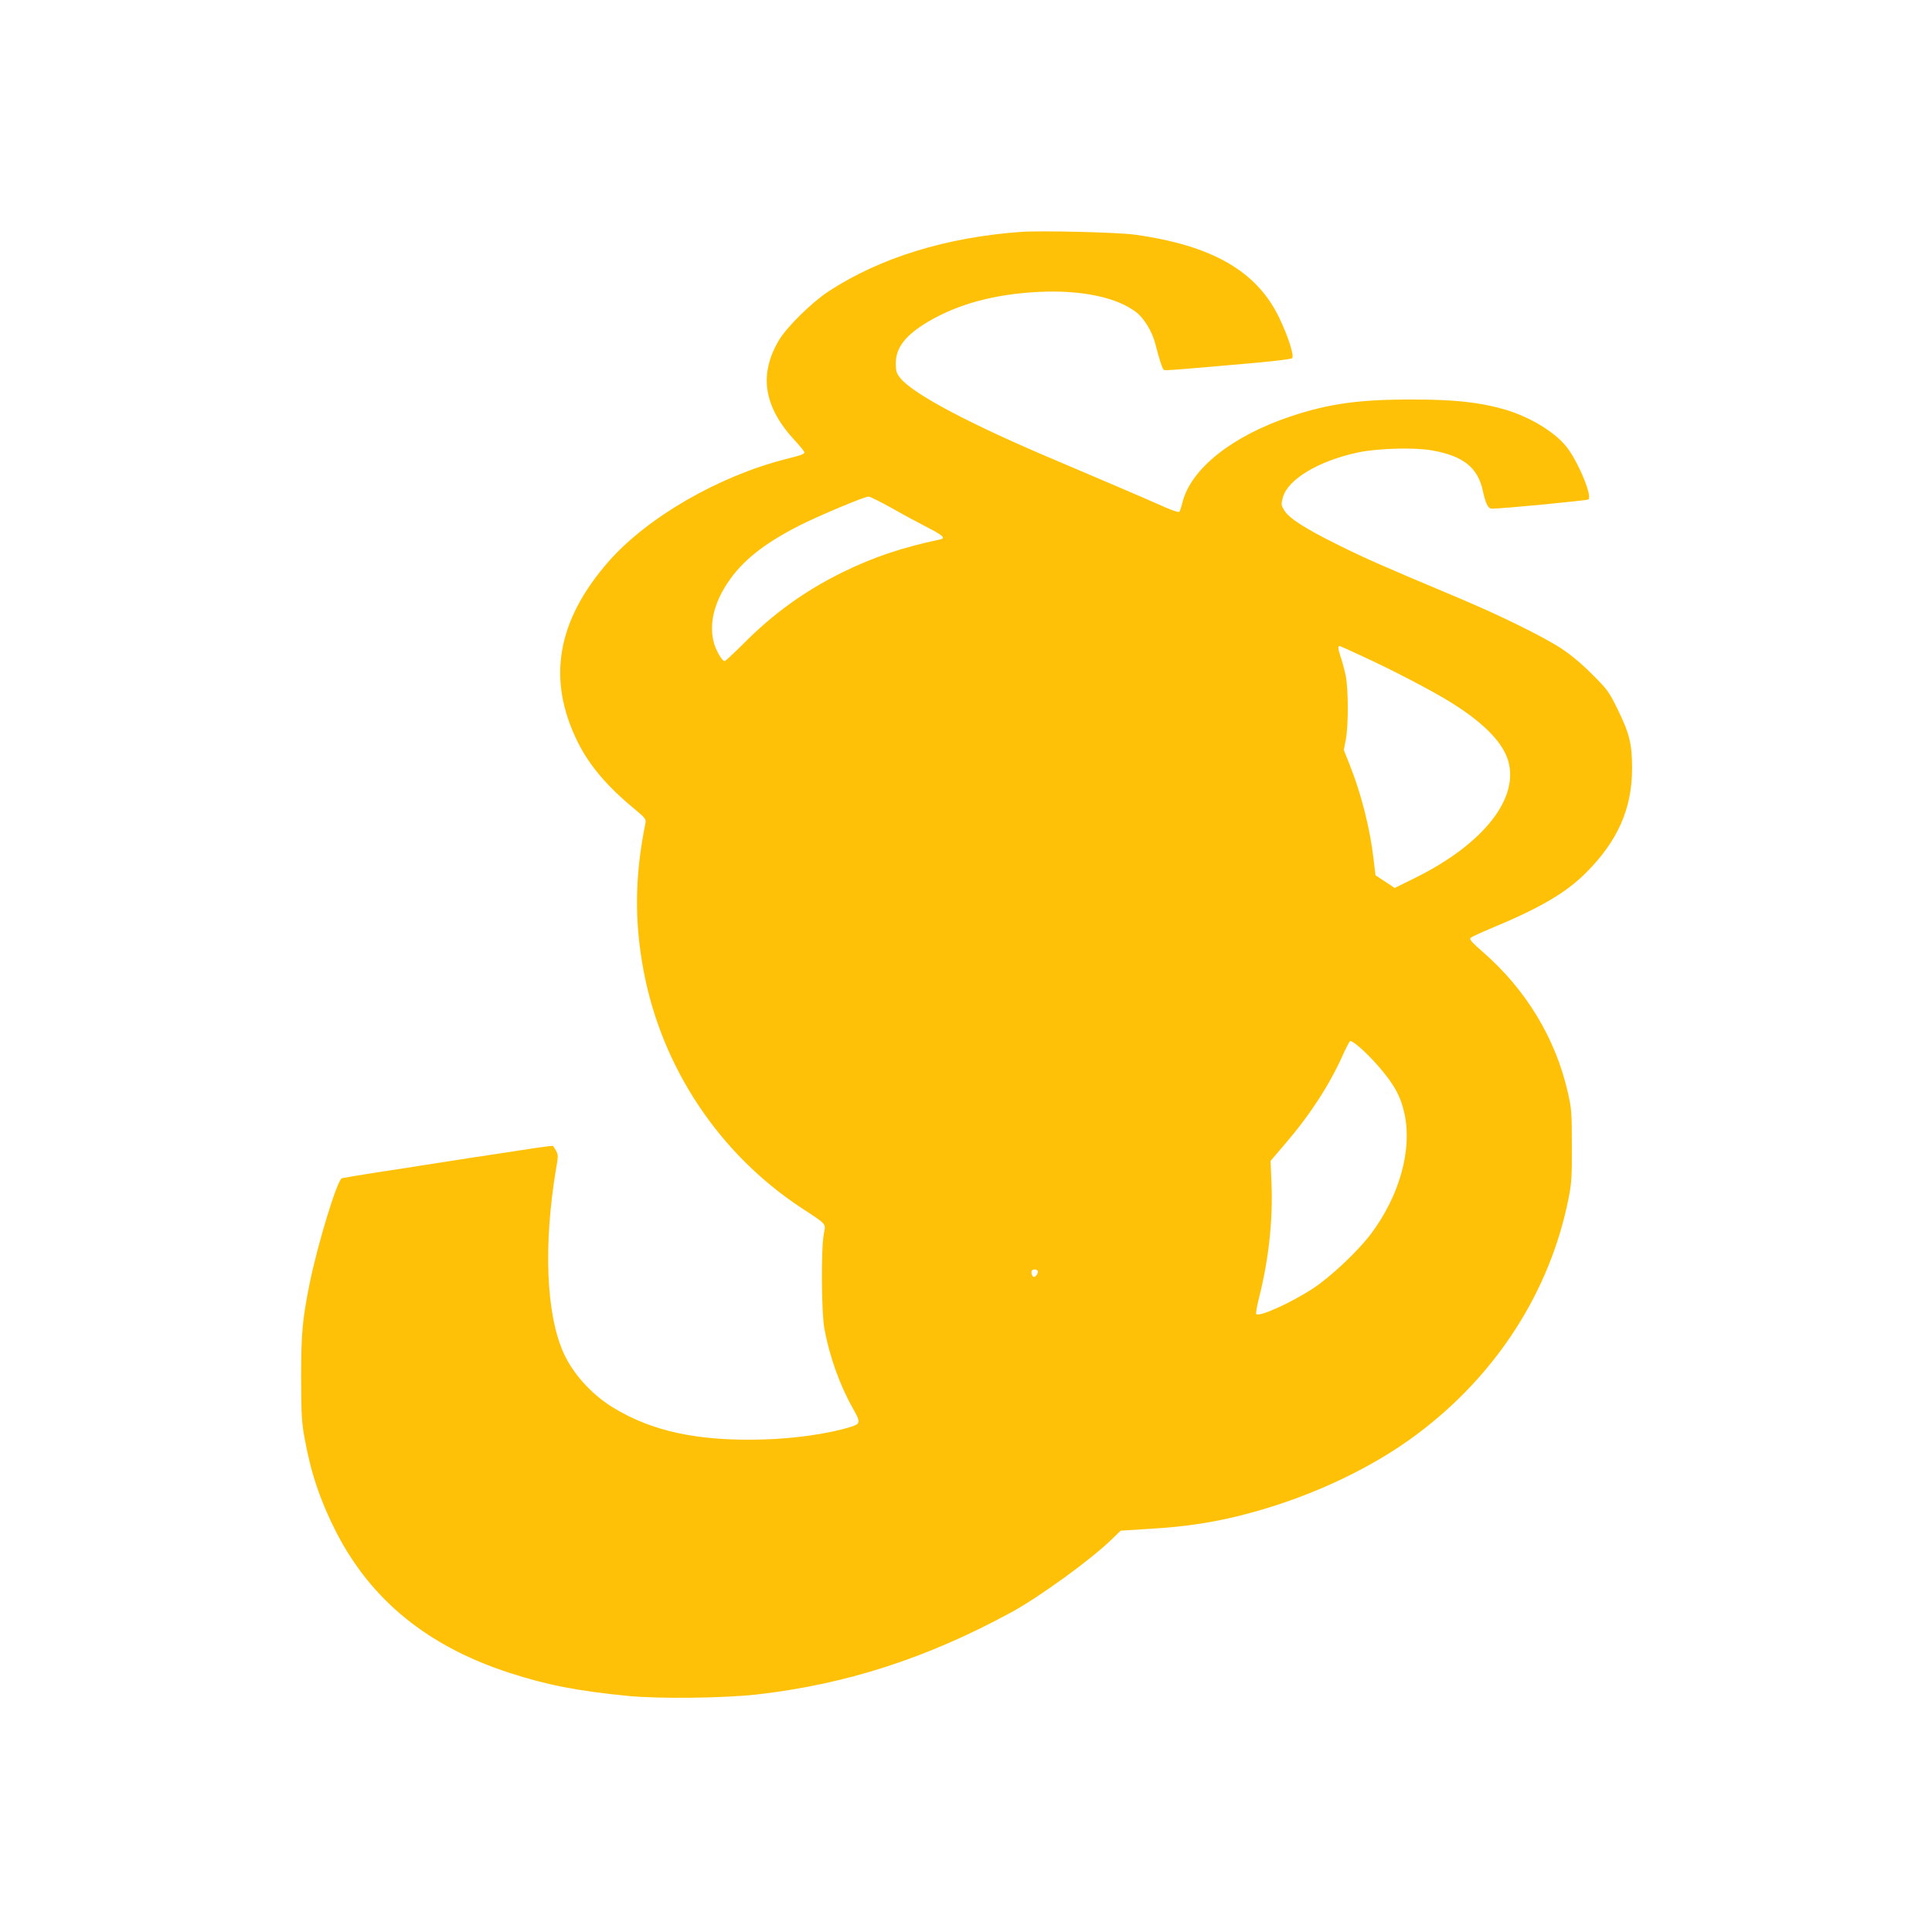 <?xml version="1.0" standalone="no"?>
<!DOCTYPE svg PUBLIC "-//W3C//DTD SVG 20010904//EN"
 "http://www.w3.org/TR/2001/REC-SVG-20010904/DTD/svg10.dtd">
<svg version="1.0" xmlns="http://www.w3.org/2000/svg"
 width="1280pt" height="1280pt" viewBox="0 0 1280 1280"
 preserveAspectRatio="xMidYMid meet">
<g transform="translate(0,1280) scale(0.1,-0.1)"
fill="#ffc107" stroke="none">
<path d="M6770 11264 c-499 -35 -939 -171 -1280 -394 -113 -74 -278 -237 -330
-325 -135 -229 -100 -444 111 -669 32 -35 59 -68 59 -74 0 -6 -19 -16 -42 -22
-24 -6 -61 -16 -83 -22 -445 -113 -916 -386 -1172 -677 -344 -393 -411 -782
-206 -1196 78 -157 193 -293 377 -445 72 -60 77 -66 72 -95 -71 -349 -74 -655
-10 -987 123 -638 501 -1203 1042 -1560 174 -114 163 -102 150 -173 -19 -100
-16 -524 4 -630 35 -186 102 -372 187 -523 54 -95 53 -104 -11 -125 -148 -46
-370 -78 -583 -84 -430 -12 -736 53 -997 214 -140 86 -264 224 -325 361 -116
260 -133 719 -48 1225 16 91 16 88 -21 145 -1 2 -51 -4 -111 -13 -287 -43
-643 -98 -743 -114 -36 -6 -170 -27 -298 -46 -129 -20 -240 -39 -247 -41 -31
-12 -159 -430 -214 -699 -47 -235 -56 -328 -56 -620 1 -245 3 -295 23 -403 40
-226 104 -416 208 -620 232 -453 607 -759 1149 -935 249 -81 451 -120 785
-153 207 -20 639 -15 857 10 588 67 1122 239 1683 544 186 101 530 351 665
483 l60 58 175 11 c271 15 476 48 715 115 396 111 781 294 1072 512 526 393
882 945 1005 1563 20 100 23 145 22 350 0 217 -2 244 -26 350 -81 359 -278
685 -564 933 -73 64 -91 84 -81 93 6 7 68 35 137 64 327 136 497 236 630 370
209 210 303 424 303 690 0 160 -17 230 -95 389 -57 117 -68 132 -167 231 -69
70 -141 130 -206 173 -118 78 -409 221 -685 337 -519 218 -609 258 -795 350
-224 111 -327 178 -358 231 -19 33 -20 39 -7 85 33 119 238 241 495 296 132
28 374 35 492 14 207 -36 304 -114 337 -267 19 -87 35 -119 60 -119 60 -1 632
54 640 61 27 24 -73 261 -149 353 -80 98 -241 194 -402 242 -171 49 -331 67
-613 67 -355 1 -555 -27 -810 -112 -385 -129 -657 -344 -715 -566 -8 -33 -18
-62 -22 -66 -5 -5 -48 10 -98 32 -95 43 -444 192 -708 304 -575 242 -955 443
-1041 549 -27 33 -31 46 -31 100 0 103 65 186 213 274 200 118 440 183 732
198 281 14 518 -35 647 -134 52 -39 108 -132 127 -209 24 -96 47 -167 57 -174
8 -5 99 2 627 49 117 11 217 23 223 29 15 15 -28 149 -87 270 -149 308 -444
477 -954 548 -111 16 -617 28 -750 19z m-866 -1828 c72 -41 178 -98 236 -128
108 -55 128 -74 88 -82 -250 -53 -439 -116 -643 -216 -251 -123 -462 -275
-662 -477 -62 -62 -117 -113 -123 -113 -15 0 -57 71 -70 120 -33 122 -1 262
91 399 96 144 235 256 469 376 127 65 434 194 464 195 10 0 77 -33 150 -74z
m3118 -982 c198 -90 467 -231 588 -306 210 -130 336 -256 377 -373 89 -254
-153 -565 -613 -792 l-134 -66 -63 42 -64 42 -12 101 c-23 204 -81 436 -159
631 l-39 98 13 67 c18 91 18 332 0 424 -8 40 -24 98 -35 130 -16 48 -18 68 -5
68 2 0 68 -29 146 -66z m106 -2713 c110 -127 152 -203 178 -324 50 -238 -35
-540 -221 -789 -87 -116 -263 -282 -381 -361 -144 -95 -360 -194 -381 -173 -4
4 5 55 20 114 63 252 91 511 81 751 l-6 150 94 110 c164 190 292 387 380 581
23 52 47 98 52 102 13 9 106 -72 184 -161z m-2253 -1361 c7 -11 -12 -40 -25
-40 -11 0 -21 30 -14 41 7 12 31 11 39 -1z"/>
</g>
</svg>
